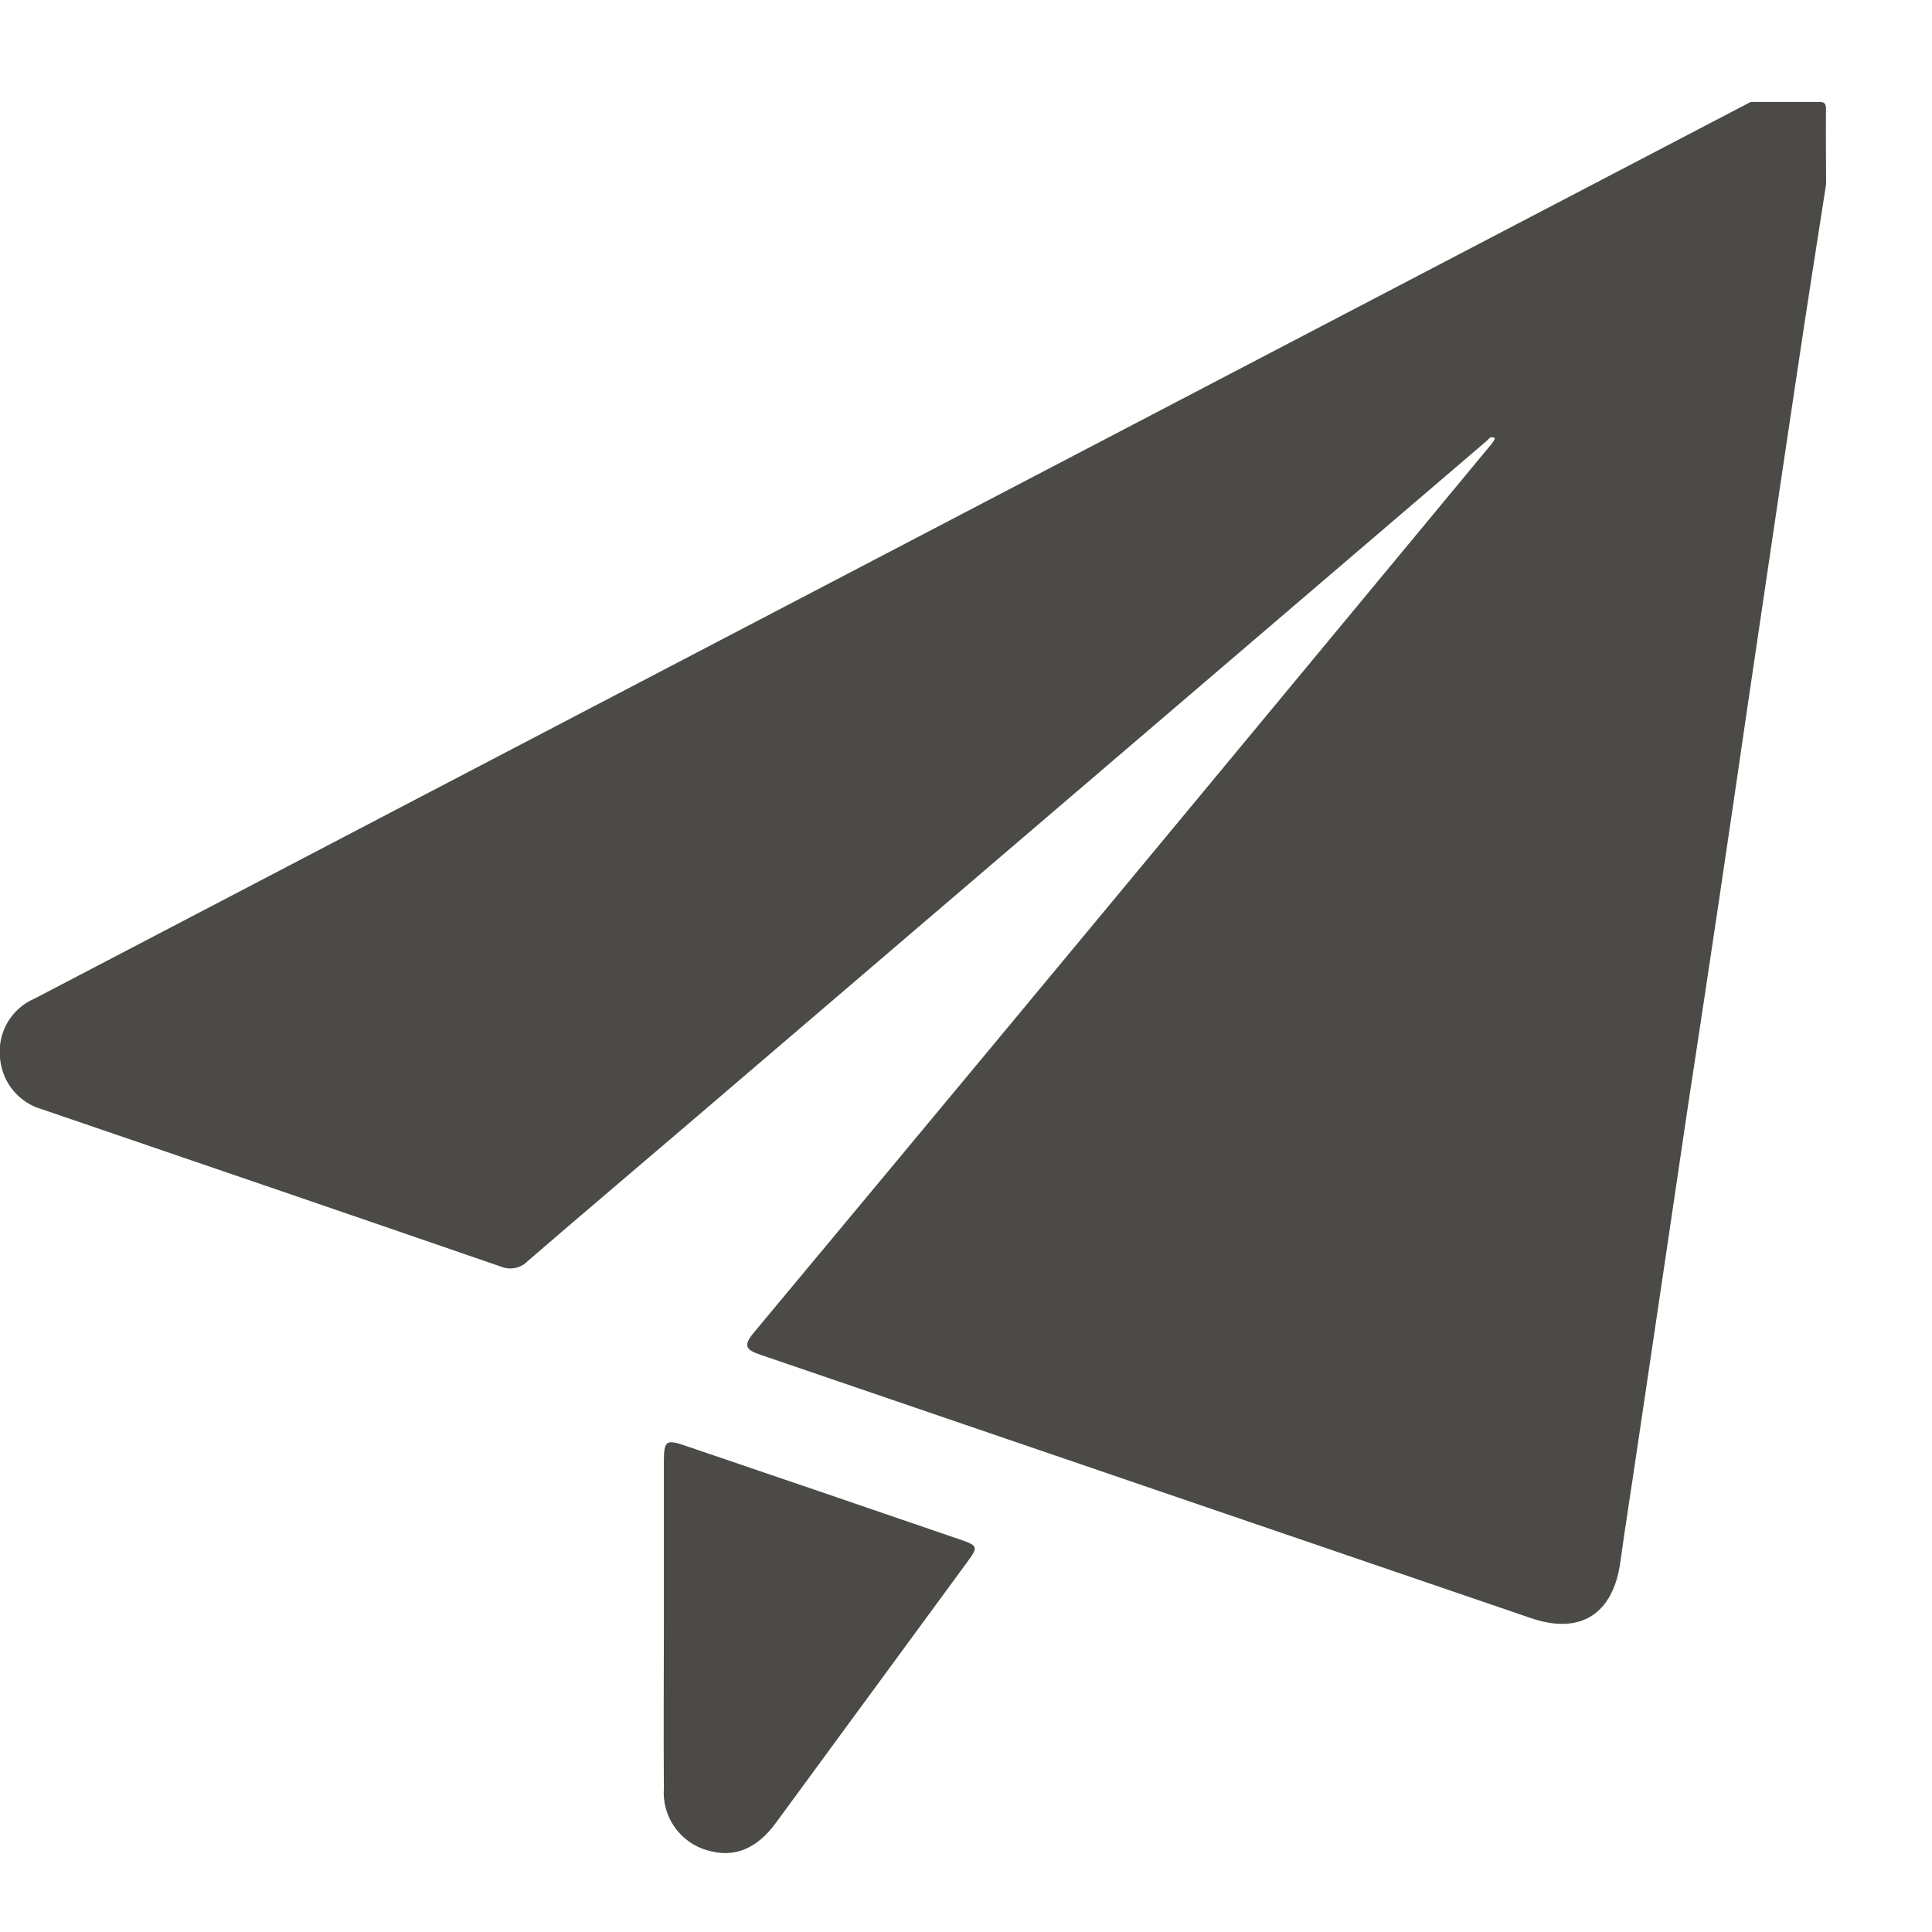 <svg xmlns="http://www.w3.org/2000/svg" fill="none" viewBox="0 0 16 16" height="16" width="16">
<g clip-path="url(#clip0_115_1145)">
<path fill="#4B4A47" d="M15.123 1.526C15.047 2.016 14.969 2.505 14.896 2.997C14.752 3.953 14.612 4.91 14.47 5.866C14.311 6.961 14.148 8.054 13.981 9.146C13.839 10.108 13.696 11.07 13.553 12.032C13.509 12.334 13.461 12.63 13.419 12.936C13.359 13.368 13.089 13.541 12.677 13.4C10.551 12.674 8.425 11.947 6.299 11.22C6.171 11.177 6.155 11.142 6.243 11.036C7.606 9.4 8.967 7.762 10.326 6.122L12.358 3.67C12.367 3.657 12.375 3.644 12.381 3.63C12.343 3.604 12.327 3.639 12.309 3.654L5.717 9.293C5.268 9.677 4.817 10.058 4.37 10.444C4.341 10.474 4.304 10.494 4.264 10.501C4.224 10.509 4.182 10.504 4.144 10.488C2.88 10.052 1.615 9.619 0.349 9.187C0.256 9.161 0.173 9.107 0.111 9.033C0.049 8.959 0.011 8.868 0.001 8.772C-0.012 8.668 0.008 8.564 0.059 8.473C0.111 8.382 0.19 8.311 0.286 8.27C1.384 7.696 2.483 7.123 3.581 6.548L12.278 2.004L14.501 0.843C14.685 0.843 14.871 0.843 15.055 0.843C15.111 0.843 15.123 0.856 15.122 0.91C15.12 1.117 15.123 1.322 15.123 1.526Z"></path>
<path fill="#4B4A47" d="M5.498 13.449C5.498 13.002 5.498 12.554 5.498 12.107C5.498 11.928 5.516 11.917 5.685 11.976C6.439 12.232 7.191 12.489 7.943 12.747C8.103 12.802 8.104 12.808 8.006 12.942L6.427 15.094C6.267 15.314 6.077 15.39 5.856 15.323C5.746 15.292 5.651 15.223 5.585 15.129C5.52 15.035 5.489 14.921 5.498 14.807C5.494 14.353 5.498 13.901 5.498 13.449Z"></path>
</g>
<defs>
<clipPath id="clip0_115_1145">
<rect transform="translate(0 0.845)" fill="white" height="14.5" width="15.124"></rect>
</clipPath>
</defs>
</svg>
